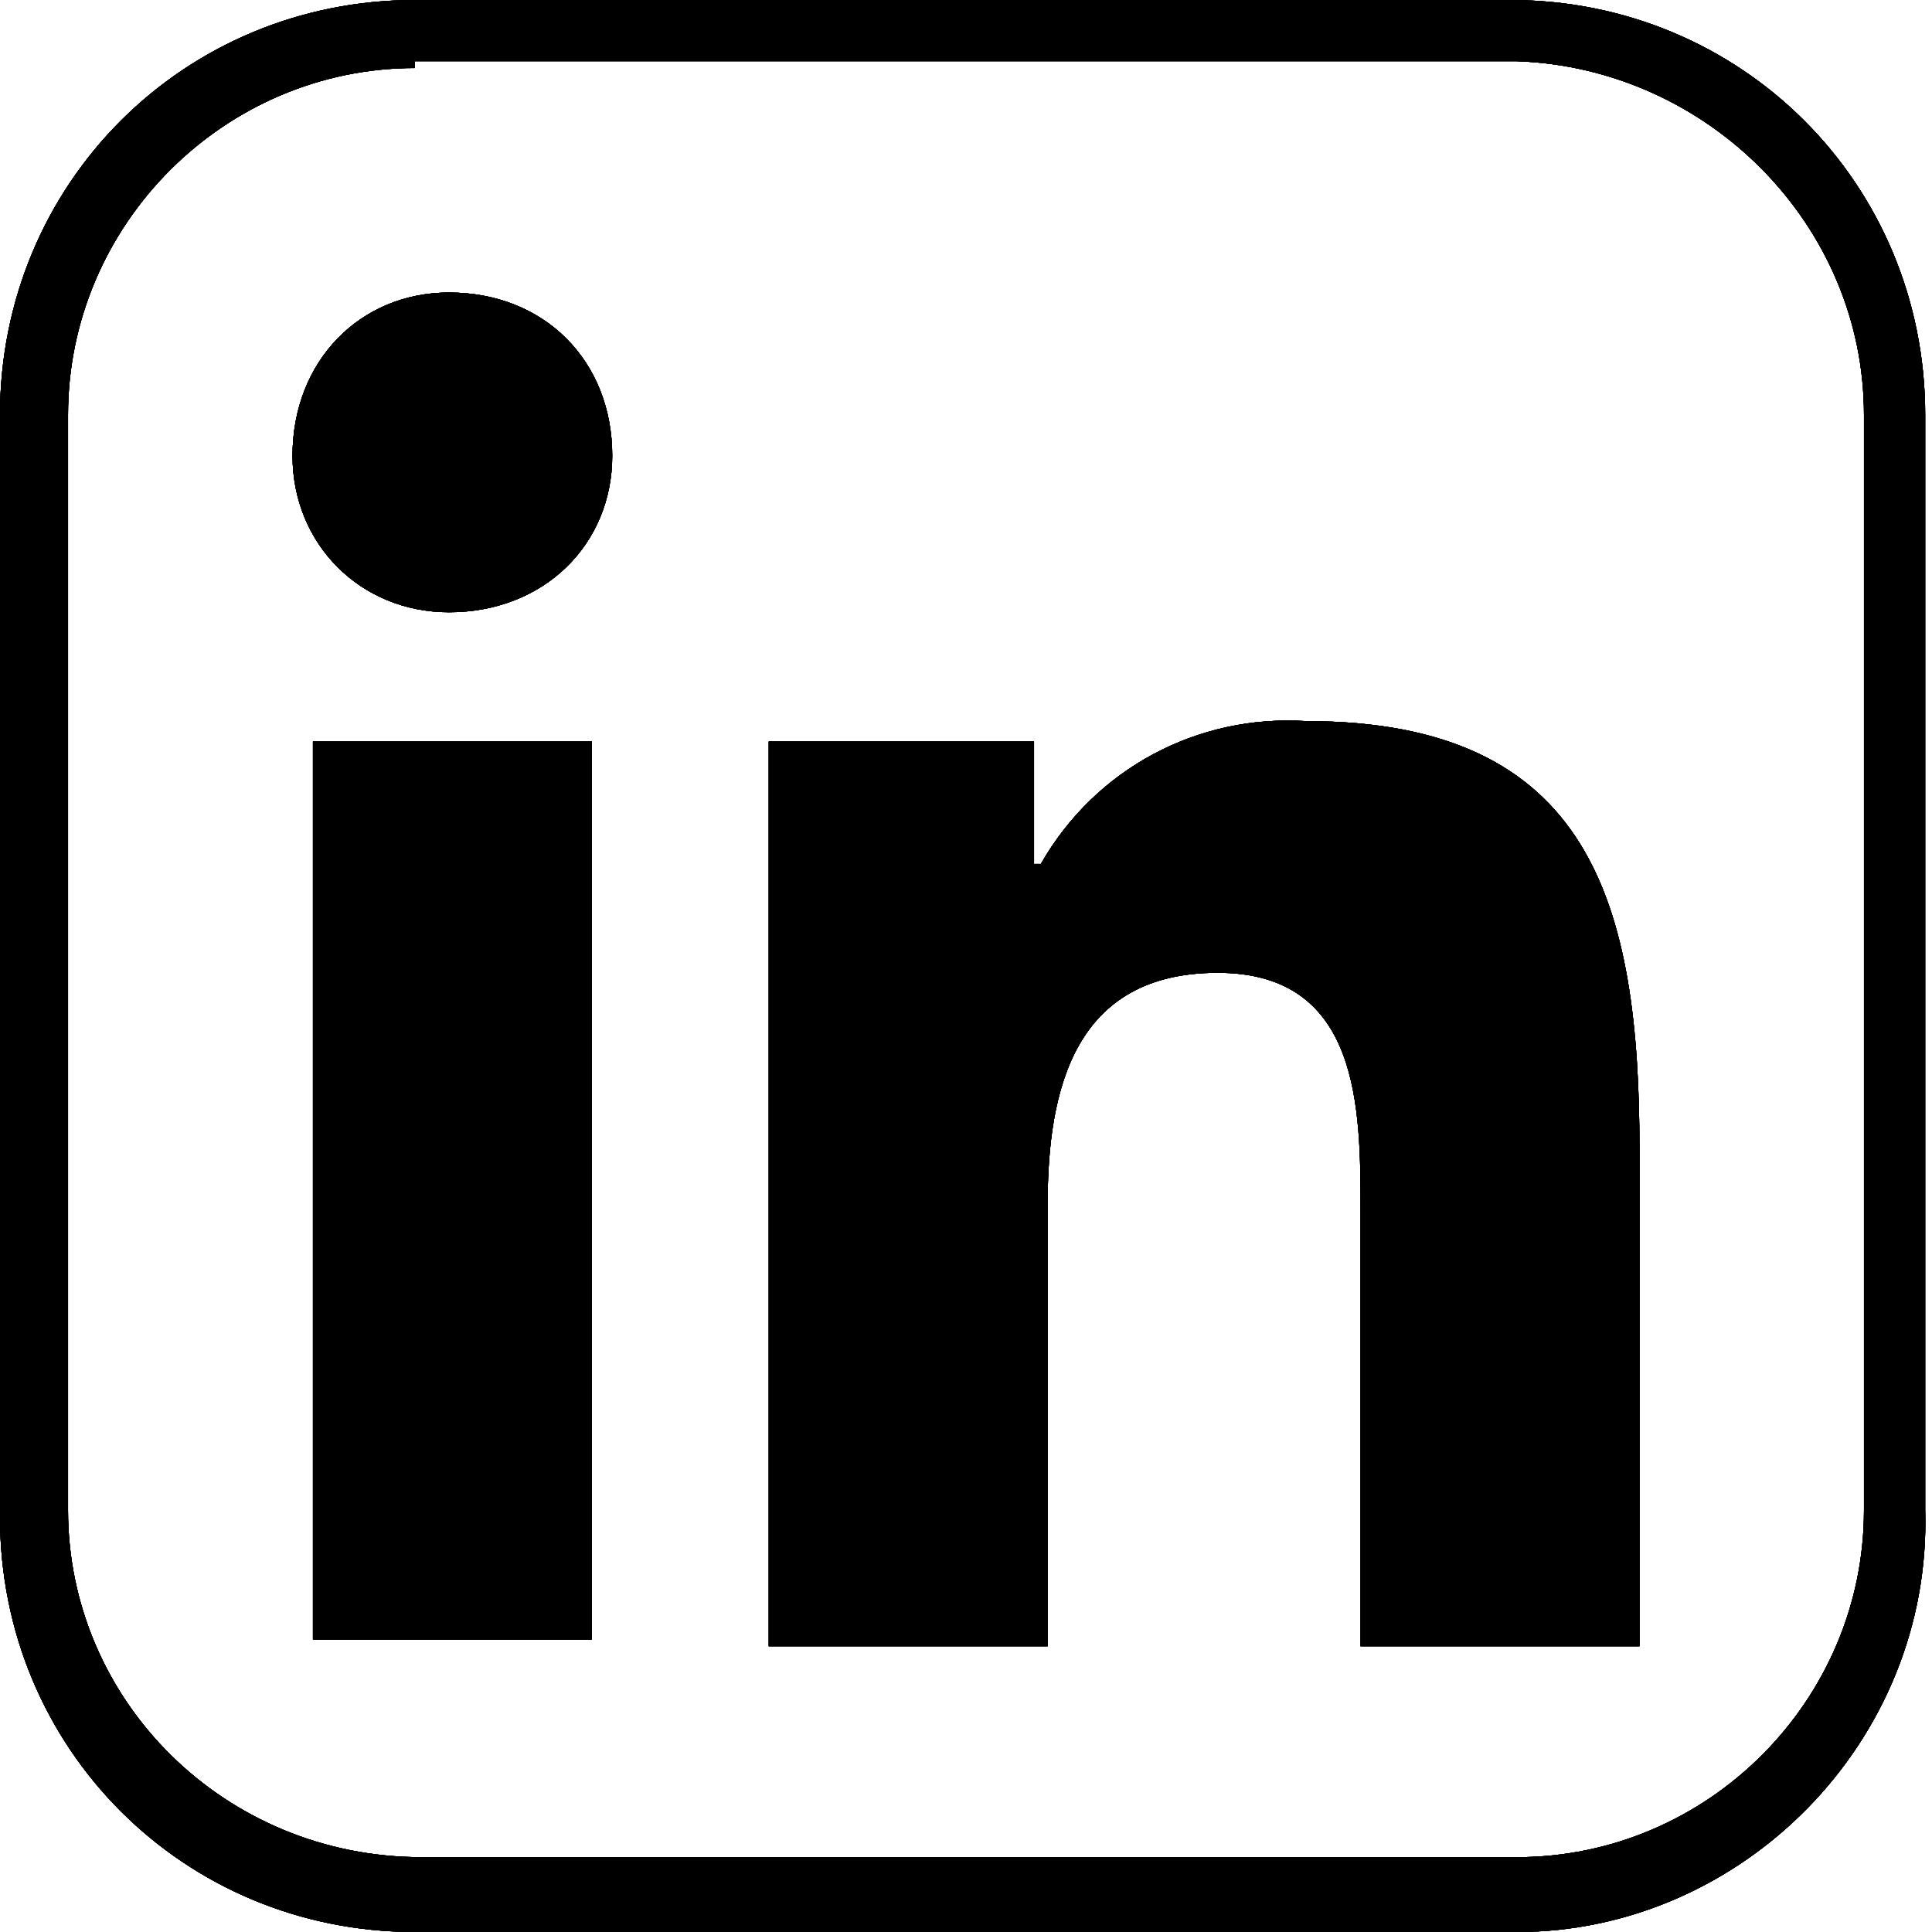 <?xml version="1.0" encoding="utf-8"?>
<!-- Generator: Adobe Illustrator 27.5.0, SVG Export Plug-In . SVG Version: 6.00 Build 0)  -->
<svg version="1.1" id="icon-linkedin" xmlns="http://www.w3.org/2000/svg" xmlns:xlink="http://www.w3.org/1999/xlink" x="0px"
	 y="0px" viewBox="0 0 28.4 28.4" style="enable-background:new 0 0 28.4 28.4;" xml:space="preserve">
<g id="icon-linkedin_00000059273708356943665770000000980027804870543540_" class="icon_x002D_linkedin_x002D_noir">
	<g class="icon_x002D_linkedin_x002D_noir">
		<g id="icon-linkedin_00000119087903717745028010000008139963309241687476_" class="icon_x002D_linkedin_x002D_noir">
			<g class="icon_x002D_linkedin_x002D_noir">
				<path id="carre_00000137091055134824082120000017038406042656606885_" class="icon_x002D_linkedin_x002D_noir" d="M22.3,28.4
					H6.1c-3.4,0-6.1-2.7-6.1-6.1V6.1C0,2.7,2.7,0,6.1,0h16.1c3.4,0,6.1,2.7,6.1,6.1v16.1C28.4,25.6,25.6,28.4,22.3,28.4 M6.1,1
					C3.3,1,1,3.3,1,6.1v16.1c0,2.8,2.3,5.1,5.2,5.1h16.1c2.8,0,5.1-2.3,5.1-5.1V6.1c0-2.8-2.3-5.1-5.1-5.2H6.1z"/>
				<path id="i_00000136377624477856079420000006633064399291043751_" class="icon_x002D_linkedin_x002D_noir" d="M4.6,10.9h4.1
					v13.2H4.6V10.9z M6.6,4.3C8,4.3,9,5.3,9,6.7C9,8,8,9,6.6,9C5.3,9,4.3,8,4.3,6.7C4.3,5.3,5.3,4.3,6.6,4.3"/>
				<path id="n_00000050646402854817918220000001712966288359891354_" class="icon_x002D_linkedin_x002D_noir" d="M11.3,10.9h3.9
					v1.8h0.1c0.8-1.4,2.3-2.2,3.9-2.1c4.2,0,4.9,2.7,4.9,6.3v7.3H20v-6.4c0-1.5,0-3.5-2.1-3.5c-2.1,0-2.5,1.7-2.5,3.4v6.5h-4.1
					L11.3,10.9z"/>
			</g>
			<g class="icon_x002D_linkedin_x002D_noir">
				<path id="carre_00000090296101503709316020000003965449010406871437_" class="icon_x002D_linkedin_x002D_noir" d="M22.3,28.4
					H6.1c-3.4,0-6.1-2.7-6.1-6.1V6.1C0,2.7,2.7,0,6.1,0h16.1c3.4,0,6.1,2.7,6.1,6.1v16.1C28.4,25.6,25.6,28.4,22.3,28.4 M6.1,1
					C3.3,1,1,3.3,1,6.1v16.1c0,2.8,2.3,5.1,5.2,5.1h16.1c2.8,0,5.1-2.3,5.1-5.1V6.1c0-2.8-2.3-5.1-5.1-5.2H6.1z"/>
				<path id="i_00000109736774729465965710000006323952055007239355_" class="icon_x002D_linkedin_x002D_noir" d="M4.6,10.9h4.1
					v13.2H4.6V10.9z M6.6,4.3C8,4.3,9,5.3,9,6.7C9,8,8,9,6.6,9C5.3,9,4.3,8,4.3,6.7C4.3,5.3,5.3,4.3,6.6,4.3"/>
				<path id="n_00000118354867362987288260000003640222674610379400_" class="icon_x002D_linkedin_x002D_noir" d="M11.3,10.9h3.9
					v1.8h0.1c0.8-1.4,2.3-2.2,3.9-2.1c4.2,0,4.9,2.7,4.9,6.3v7.3H20v-6.4c0-1.5,0-3.5-2.1-3.5c-2.1,0-2.5,1.7-2.5,3.4v6.5h-4.1
					L11.3,10.9z"/>
			</g>
			<g class="icon_x002D_linkedin_x002D_noir">
				<path id="carre_00000000201305815144761100000016843918338506067333_" class="icon_x002D_linkedin_x002D_noir" d="M22.3,28.4
					H6.1c-3.4,0-6.1-2.7-6.1-6.1V6.1C0,2.7,2.7,0,6.1,0h16.1c3.4,0,6.1,2.7,6.1,6.1v16.1C28.4,25.6,25.6,28.4,22.3,28.4 M6.1,1
					C3.3,1,1,3.3,1,6.1v16.1c0,2.8,2.3,5.1,5.2,5.1h16.1c2.8,0,5.1-2.3,5.1-5.1V6.1c0-2.8-2.3-5.1-5.1-5.2H6.1z"/>
				<path id="i_00000159443222993369069460000000412011546025115531_" class="icon_x002D_linkedin_x002D_noir" d="M4.6,10.9h4.1
					v13.2H4.6V10.9z M6.6,4.3C8,4.3,9,5.3,9,6.7C9,8,8,9,6.6,9C5.3,9,4.3,8,4.3,6.7C4.3,5.3,5.3,4.3,6.6,4.3"/>
				<path id="n_00000050625635061963176450000012639694042122867846_" class="icon_x002D_linkedin_x002D_noir" d="M11.3,10.9h3.9
					v1.8h0.1c0.8-1.4,2.3-2.2,3.9-2.1c4.2,0,4.9,2.7,4.9,6.3v7.3H20v-6.4c0-1.5,0-3.5-2.1-3.5c-2.1,0-2.5,1.7-2.5,3.4v6.5h-4.1
					L11.3,10.9z"/>
			</g>
		</g>
	</g>
	<g class="icon_x002D_linkedin_x002D_noir">
		<g id="icon-linkedin_00000071529925818852193440000010381053371985445539_" class="icon_x002D_linkedin_x002D_noir">
			<g class="icon_x002D_linkedin_x002D_noir">
				<path id="carre_00000139262625799687601380000016830253883976415904_" class="icon_x002D_linkedin_x002D_noir" d="M22.3,28.4
					H6.1c-3.4,0-6.1-2.7-6.1-6.1V6.1C0,2.7,2.7,0,6.1,0h16.1c3.4,0,6.1,2.7,6.1,6.1v16.1C28.4,25.6,25.6,28.4,22.3,28.4 M6.1,1
					C3.3,1,1,3.3,1,6.1v16.1c0,2.8,2.3,5.1,5.2,5.1h16.1c2.8,0,5.1-2.3,5.1-5.1V6.1c0-2.8-2.3-5.1-5.1-5.2H6.1z"/>
				<path id="i_00000015319651719898517250000018432295446615019694_" class="icon_x002D_linkedin_x002D_noir" d="M4.6,10.9h4.1
					v13.2H4.6V10.9z M6.6,4.3C8,4.3,9,5.3,9,6.7C9,8,8,9,6.6,9C5.3,9,4.3,8,4.3,6.7C4.3,5.3,5.3,4.3,6.6,4.3"/>
				<path id="n_00000052085011101991351340000014900915502306027953_" class="icon_x002D_linkedin_x002D_noir" d="M11.3,10.9h3.9
					v1.8h0.1c0.8-1.4,2.3-2.2,3.9-2.1c4.2,0,4.9,2.7,4.9,6.3v7.3H20v-6.4c0-1.5,0-3.5-2.1-3.5c-2.1,0-2.5,1.7-2.5,3.4v6.5h-4.1
					L11.3,10.9z"/>
			</g>
			<g class="icon_x002D_linkedin_x002D_noir">
				<path id="carre_00000078767452296034425220000015252781738547840163_" class="icon_x002D_linkedin_x002D_noir" d="M22.3,28.4
					H6.1c-3.4,0-6.1-2.7-6.1-6.1V6.1C0,2.7,2.7,0,6.1,0h16.1c3.4,0,6.1,2.7,6.1,6.1v16.1C28.4,25.6,25.6,28.4,22.3,28.4 M6.1,1
					C3.3,1,1,3.3,1,6.1v16.1c0,2.8,2.3,5.1,5.2,5.1h16.1c2.8,0,5.1-2.3,5.1-5.1V6.1c0-2.8-2.3-5.1-5.1-5.2H6.1z"/>
				<path id="i_00000138553884225189853010000005600115597485499040_" class="icon_x002D_linkedin_x002D_noir" d="M4.6,10.9h4.1
					v13.2H4.6V10.9z M6.6,4.3C8,4.3,9,5.3,9,6.7C9,8,8,9,6.6,9C5.3,9,4.3,8,4.3,6.7C4.3,5.3,5.3,4.3,6.6,4.3"/>
				<path id="n_00000101095972159654798200000005738351969682613909_" class="icon_x002D_linkedin_x002D_noir" d="M11.3,10.9h3.9
					v1.8h0.1c0.8-1.4,2.3-2.2,3.9-2.1c4.2,0,4.9,2.7,4.9,6.3v7.3H20v-6.4c0-1.5,0-3.5-2.1-3.5c-2.1,0-2.5,1.7-2.5,3.4v6.5h-4.1
					L11.3,10.9z"/>
			</g>
		</g>
	</g>
</g>
</svg>
